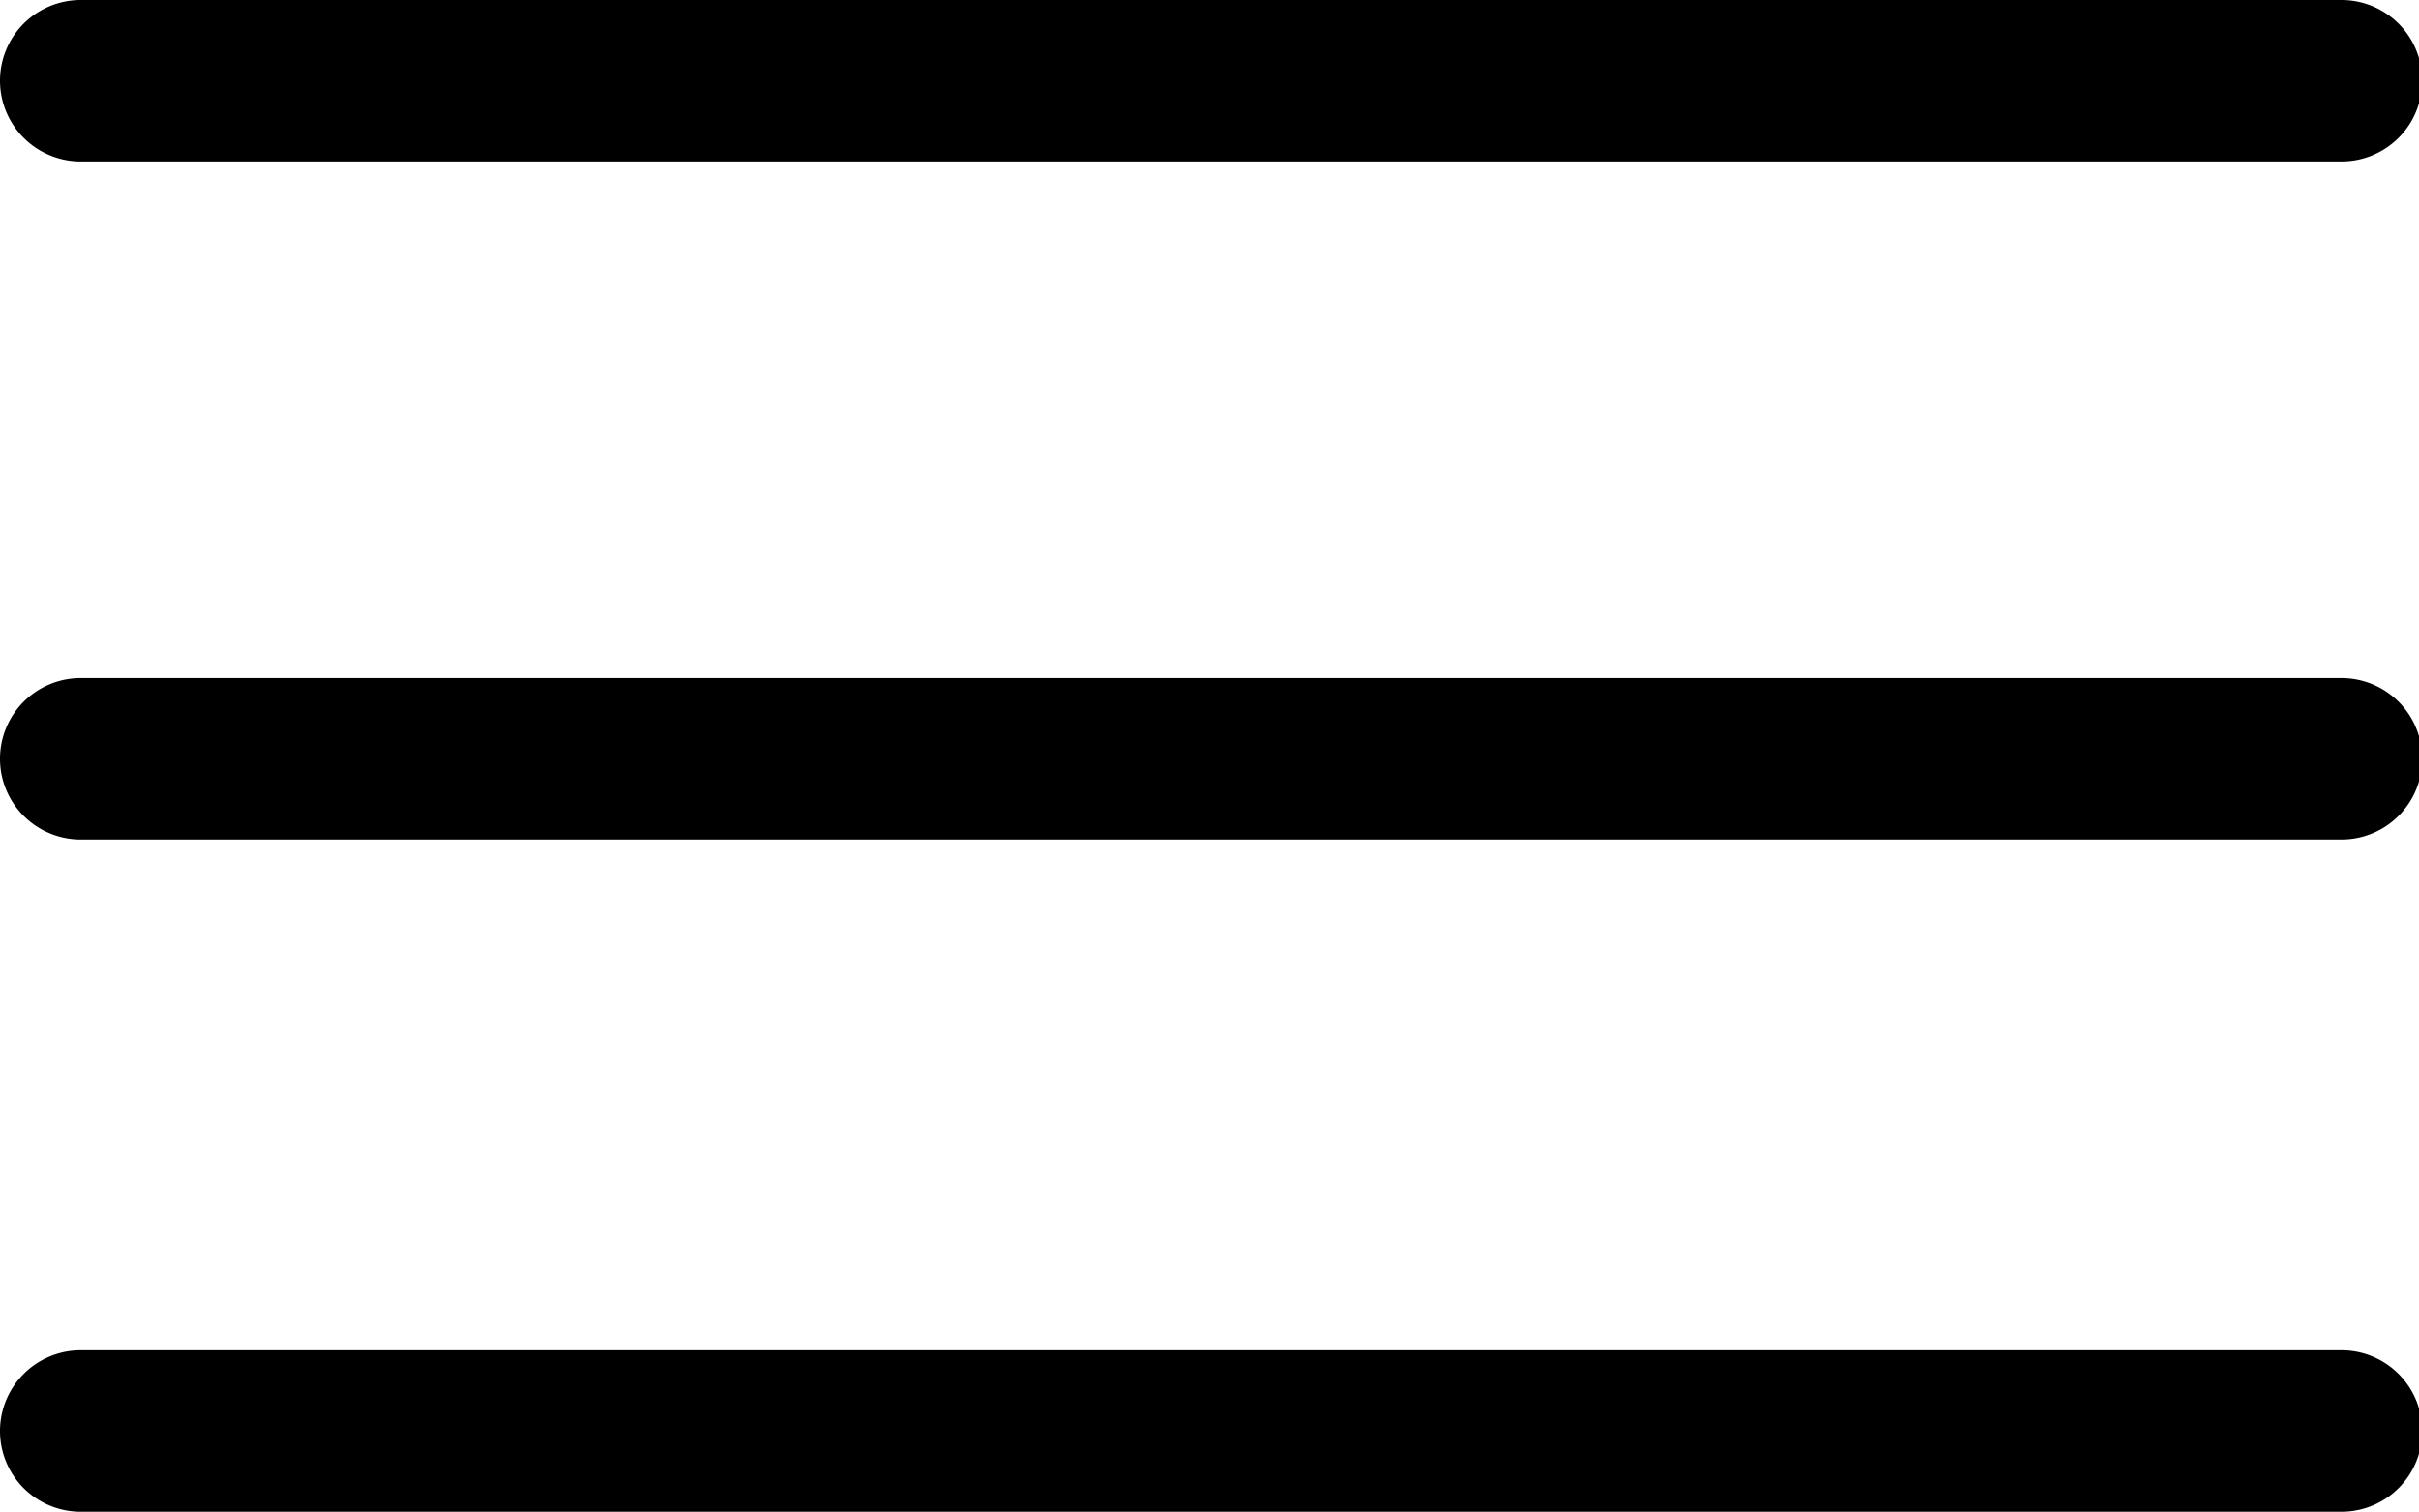 <svg xmlns="http://www.w3.org/2000/svg" viewBox="0 0 37.45 23.41"><g id="af7bfbad-3750-4449-94f5-30cbdfb57d28" data-name="Capa 2"><g id="a38104b7-3b64-4ef9-a119-0ed3b4b256b3" data-name="Capa 1"><path d="M36.2,2.5H1.25a1.25,1.25,0,0,1,0-2.5h35a1.25,1.25,0,0,1,0,2.5Z"/><path d="M36.2,13H1.25a1.25,1.25,0,0,1,0-2.5h35a1.25,1.25,0,0,1,0,2.5Z"/><path d="M36.2,23.41H1.25a1.25,1.25,0,0,1,0-2.5h35a1.25,1.25,0,0,1,0,2.5Z"/></g></g></svg>